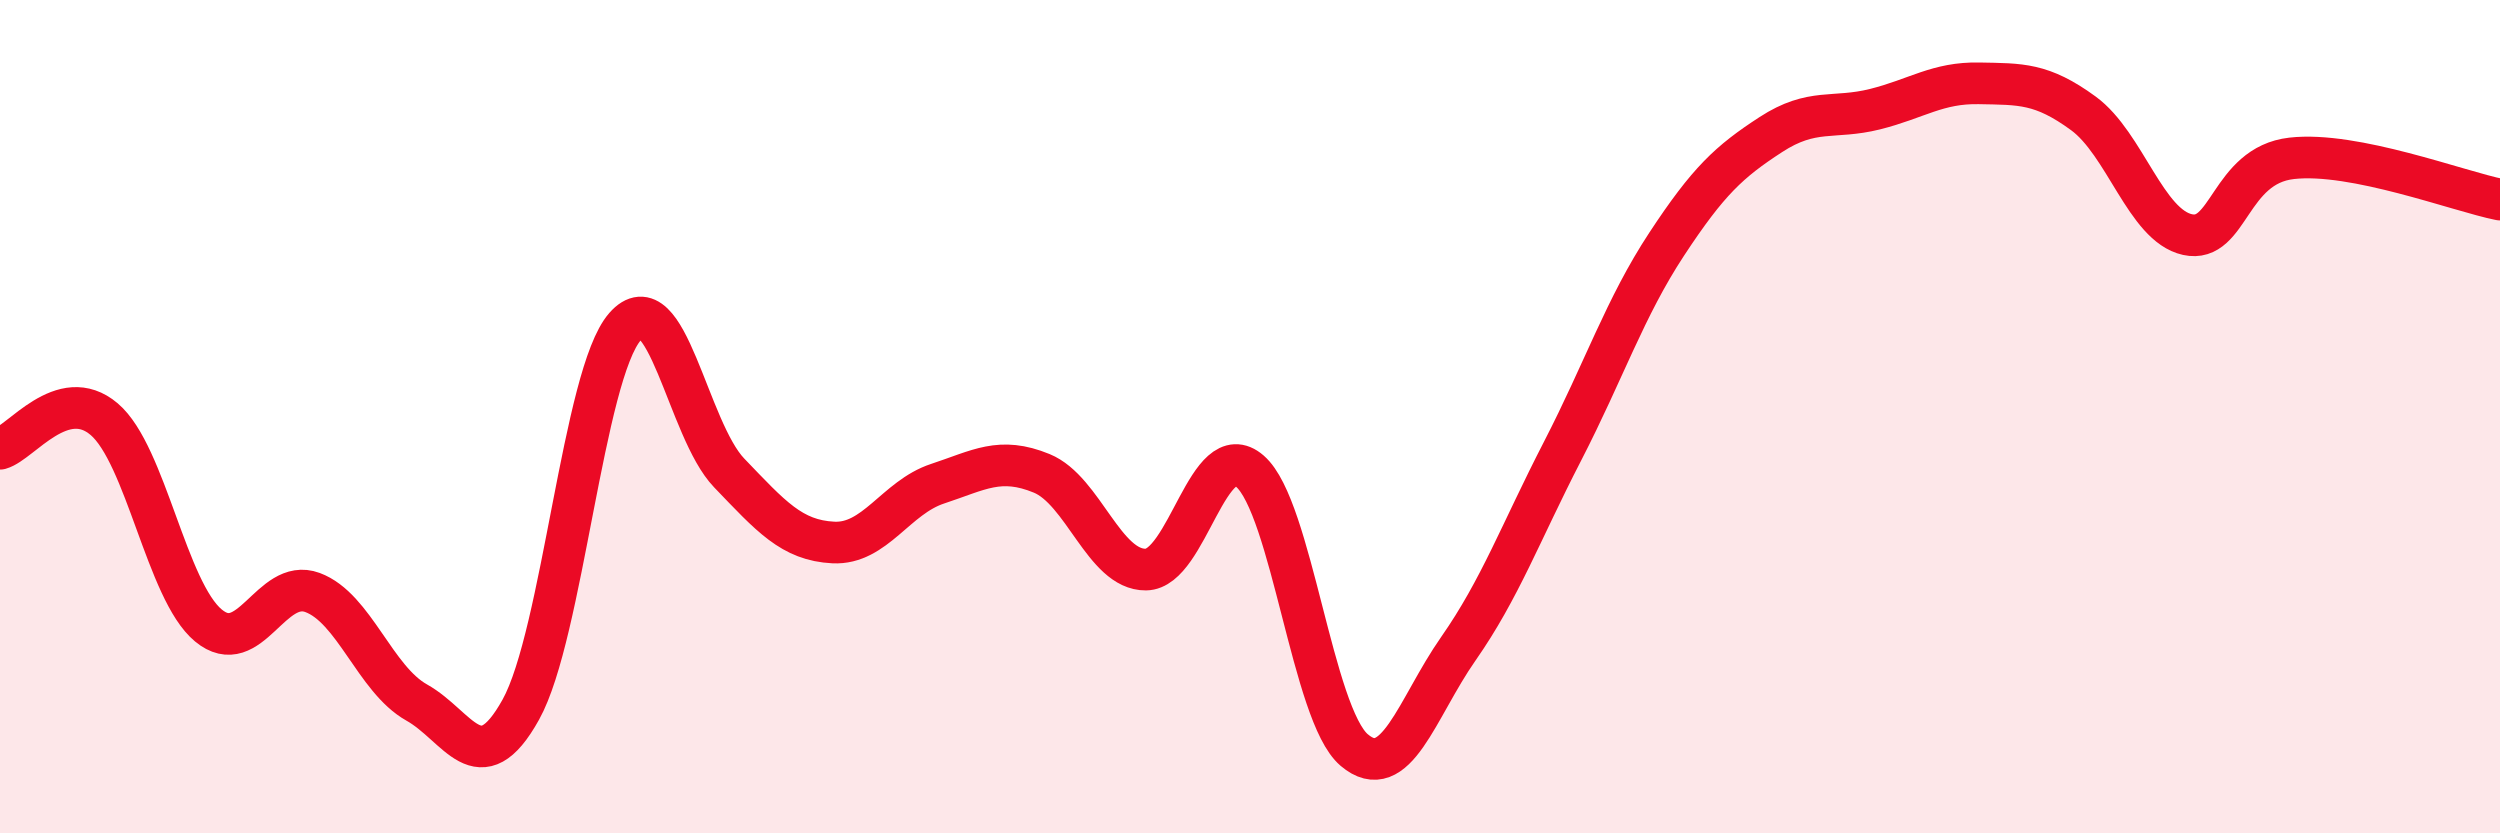 
    <svg width="60" height="20" viewBox="0 0 60 20" xmlns="http://www.w3.org/2000/svg">
      <path
        d="M 0,10.77 C 0.5,10.63 1.5,9.21 2.5,10.06 C 3.5,10.91 4,14.18 5,15.01 C 6,15.84 6.5,13.85 7.5,14.22 C 8.5,14.59 9,16.3 10,16.86 C 11,17.42 11.5,18.83 12.5,17.03 C 13.5,15.23 14,8.98 15,7.84 C 16,6.7 16.5,10.31 17.5,11.35 C 18.5,12.39 19,12.97 20,13.02 C 21,13.07 21.5,11.94 22.5,11.61 C 23.5,11.28 24,10.95 25,11.36 C 26,11.77 26.5,13.68 27.5,13.67 C 28.5,13.66 29,10.44 30,11.31 C 31,12.18 31.5,17.15 32.5,18 C 33.5,18.85 34,17 35,15.57 C 36,14.14 36.5,12.77 37.5,10.83 C 38.5,8.89 39,7.38 40,5.86 C 41,4.34 41.5,3.88 42.5,3.23 C 43.5,2.58 44,2.87 45,2.62 C 46,2.37 46.5,1.98 47.5,2 C 48.5,2.02 49,1.99 50,2.72 C 51,3.45 51.5,5.41 52.5,5.63 C 53.5,5.85 53.5,3.97 55,3.8 C 56.5,3.63 59,4.59 60,4.79L60 20L0 20Z"
        fill="#EB0A25"
        opacity="0.1"
        stroke-linecap="round"
        stroke-linejoin="round"
      />
      <path
        d="M 0,10.77 C 0.5,10.63 1.5,9.21 2.5,10.06 C 3.5,10.91 4,14.18 5,15.01 C 6,15.84 6.5,13.85 7.5,14.22 C 8.5,14.59 9,16.3 10,16.86 C 11,17.42 11.5,18.83 12.5,17.03 C 13.5,15.23 14,8.98 15,7.84 C 16,6.7 16.5,10.31 17.5,11.35 C 18.5,12.39 19,12.97 20,13.02 C 21,13.07 21.5,11.94 22.5,11.61 C 23.5,11.28 24,10.95 25,11.36 C 26,11.77 26.5,13.68 27.5,13.67 C 28.5,13.66 29,10.44 30,11.31 C 31,12.18 31.5,17.15 32.5,18 C 33.5,18.85 34,17 35,15.57 C 36,14.14 36.5,12.77 37.5,10.83 C 38.5,8.89 39,7.38 40,5.86 C 41,4.34 41.5,3.88 42.5,3.23 C 43.5,2.58 44,2.87 45,2.62 C 46,2.37 46.5,1.98 47.5,2 C 48.5,2.02 49,1.99 50,2.72 C 51,3.45 51.5,5.41 52.5,5.63 C 53.5,5.85 53.5,3.97 55,3.8 C 56.5,3.63 59,4.59 60,4.79"
        stroke="#EB0A25"
        stroke-width="1"
        fill="none"
        stroke-linecap="round"
        stroke-linejoin="round"
      />
    </svg>
  